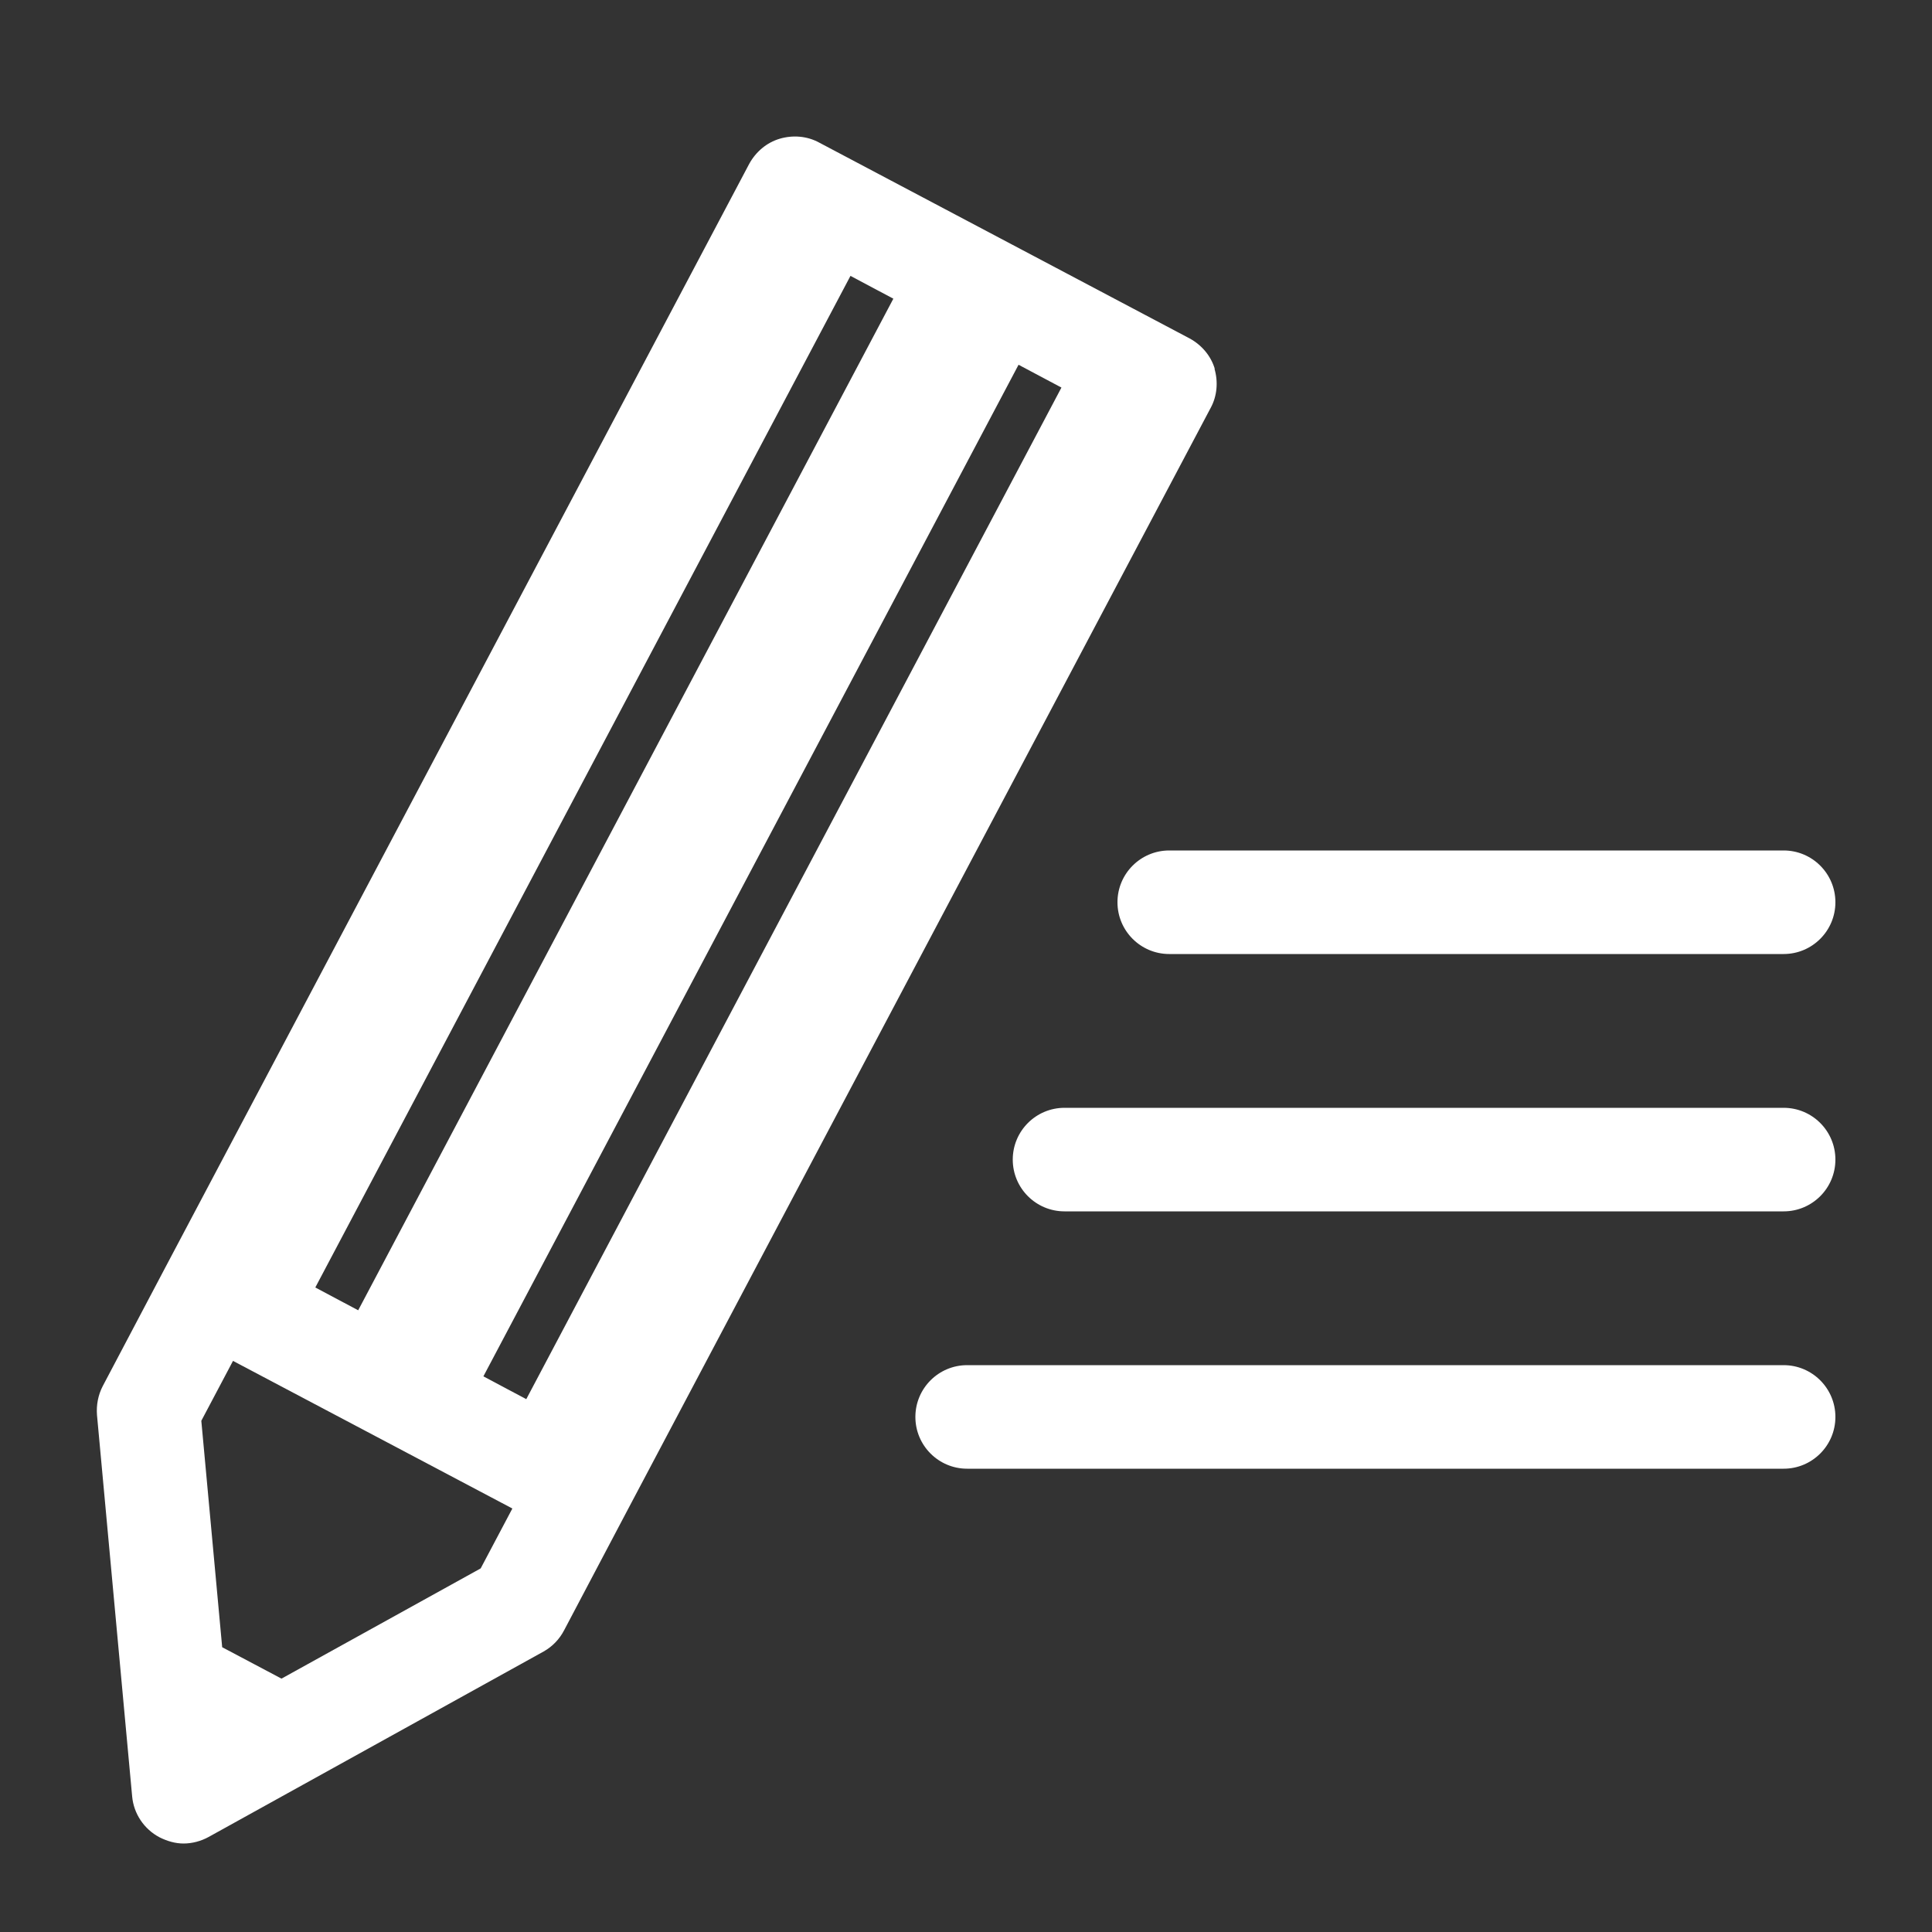 <?xml version="1.0" encoding="UTF-8"?><svg id="_レイヤー_1" xmlns="http://www.w3.org/2000/svg" viewBox="0 0 50 50"><rect x="0" y="0" width="50" height="50" fill="#333333" stroke="none"/><defs><style>.cls-1{fill:#fff;}</style></defs><path class="cls-1" d="M31.44,9.55c-.1-.34-.34-.62-.65-.79l-9.59-5.07c-.31-.17-.68-.2-1.02-.1-.34.1-.62.34-.79.65l-15.1,28.54-1.63,3.09c-.12.23-.17.49-.15.75l.91,9.87c.04.45.31.85.71,1.06.2.1.41.16.62.16.22,0,.45-.06.65-.17l8.67-4.8c.23-.13.41-.32.53-.55l1.63-3.09,15.1-28.54c.17-.31.2-.68.1-1.02ZM22.01,7.14l1.11.59-13.85,26.18-1.11-.59L22.01,7.14ZM26.36,9.44l1.11.59-13.85,26.18-1.11-.59,13.85-26.18ZM7.28,43.44l-1.53-.81-.54-5.86.82-1.55,7.23,3.82-.82,1.55-5.15,2.85Z"/><path class="cls-1" d="M47.5,36.67c0-.74-.6-1.34-1.34-1.34h-21.13c-.74,0-1.34.6-1.34,1.34s.6,1.34,1.34,1.34h21.13c.74,0,1.34-.6,1.34-1.34Z"/><path class="cls-1" d="M46.16,28.67h-18.61c-.74,0-1.34.6-1.34,1.34s.6,1.34,1.34,1.34h18.61c.74,0,1.34-.6,1.34-1.34s-.6-1.34-1.34-1.34Z"/><path class="cls-1" d="M46.16,22.01h-15.9c-.74,0-1.34.6-1.34,1.34s.6,1.34,1.34,1.34h15.9c.74,0,1.34-.6,1.34-1.34s-.6-1.34-1.34-1.34Z"/></svg>